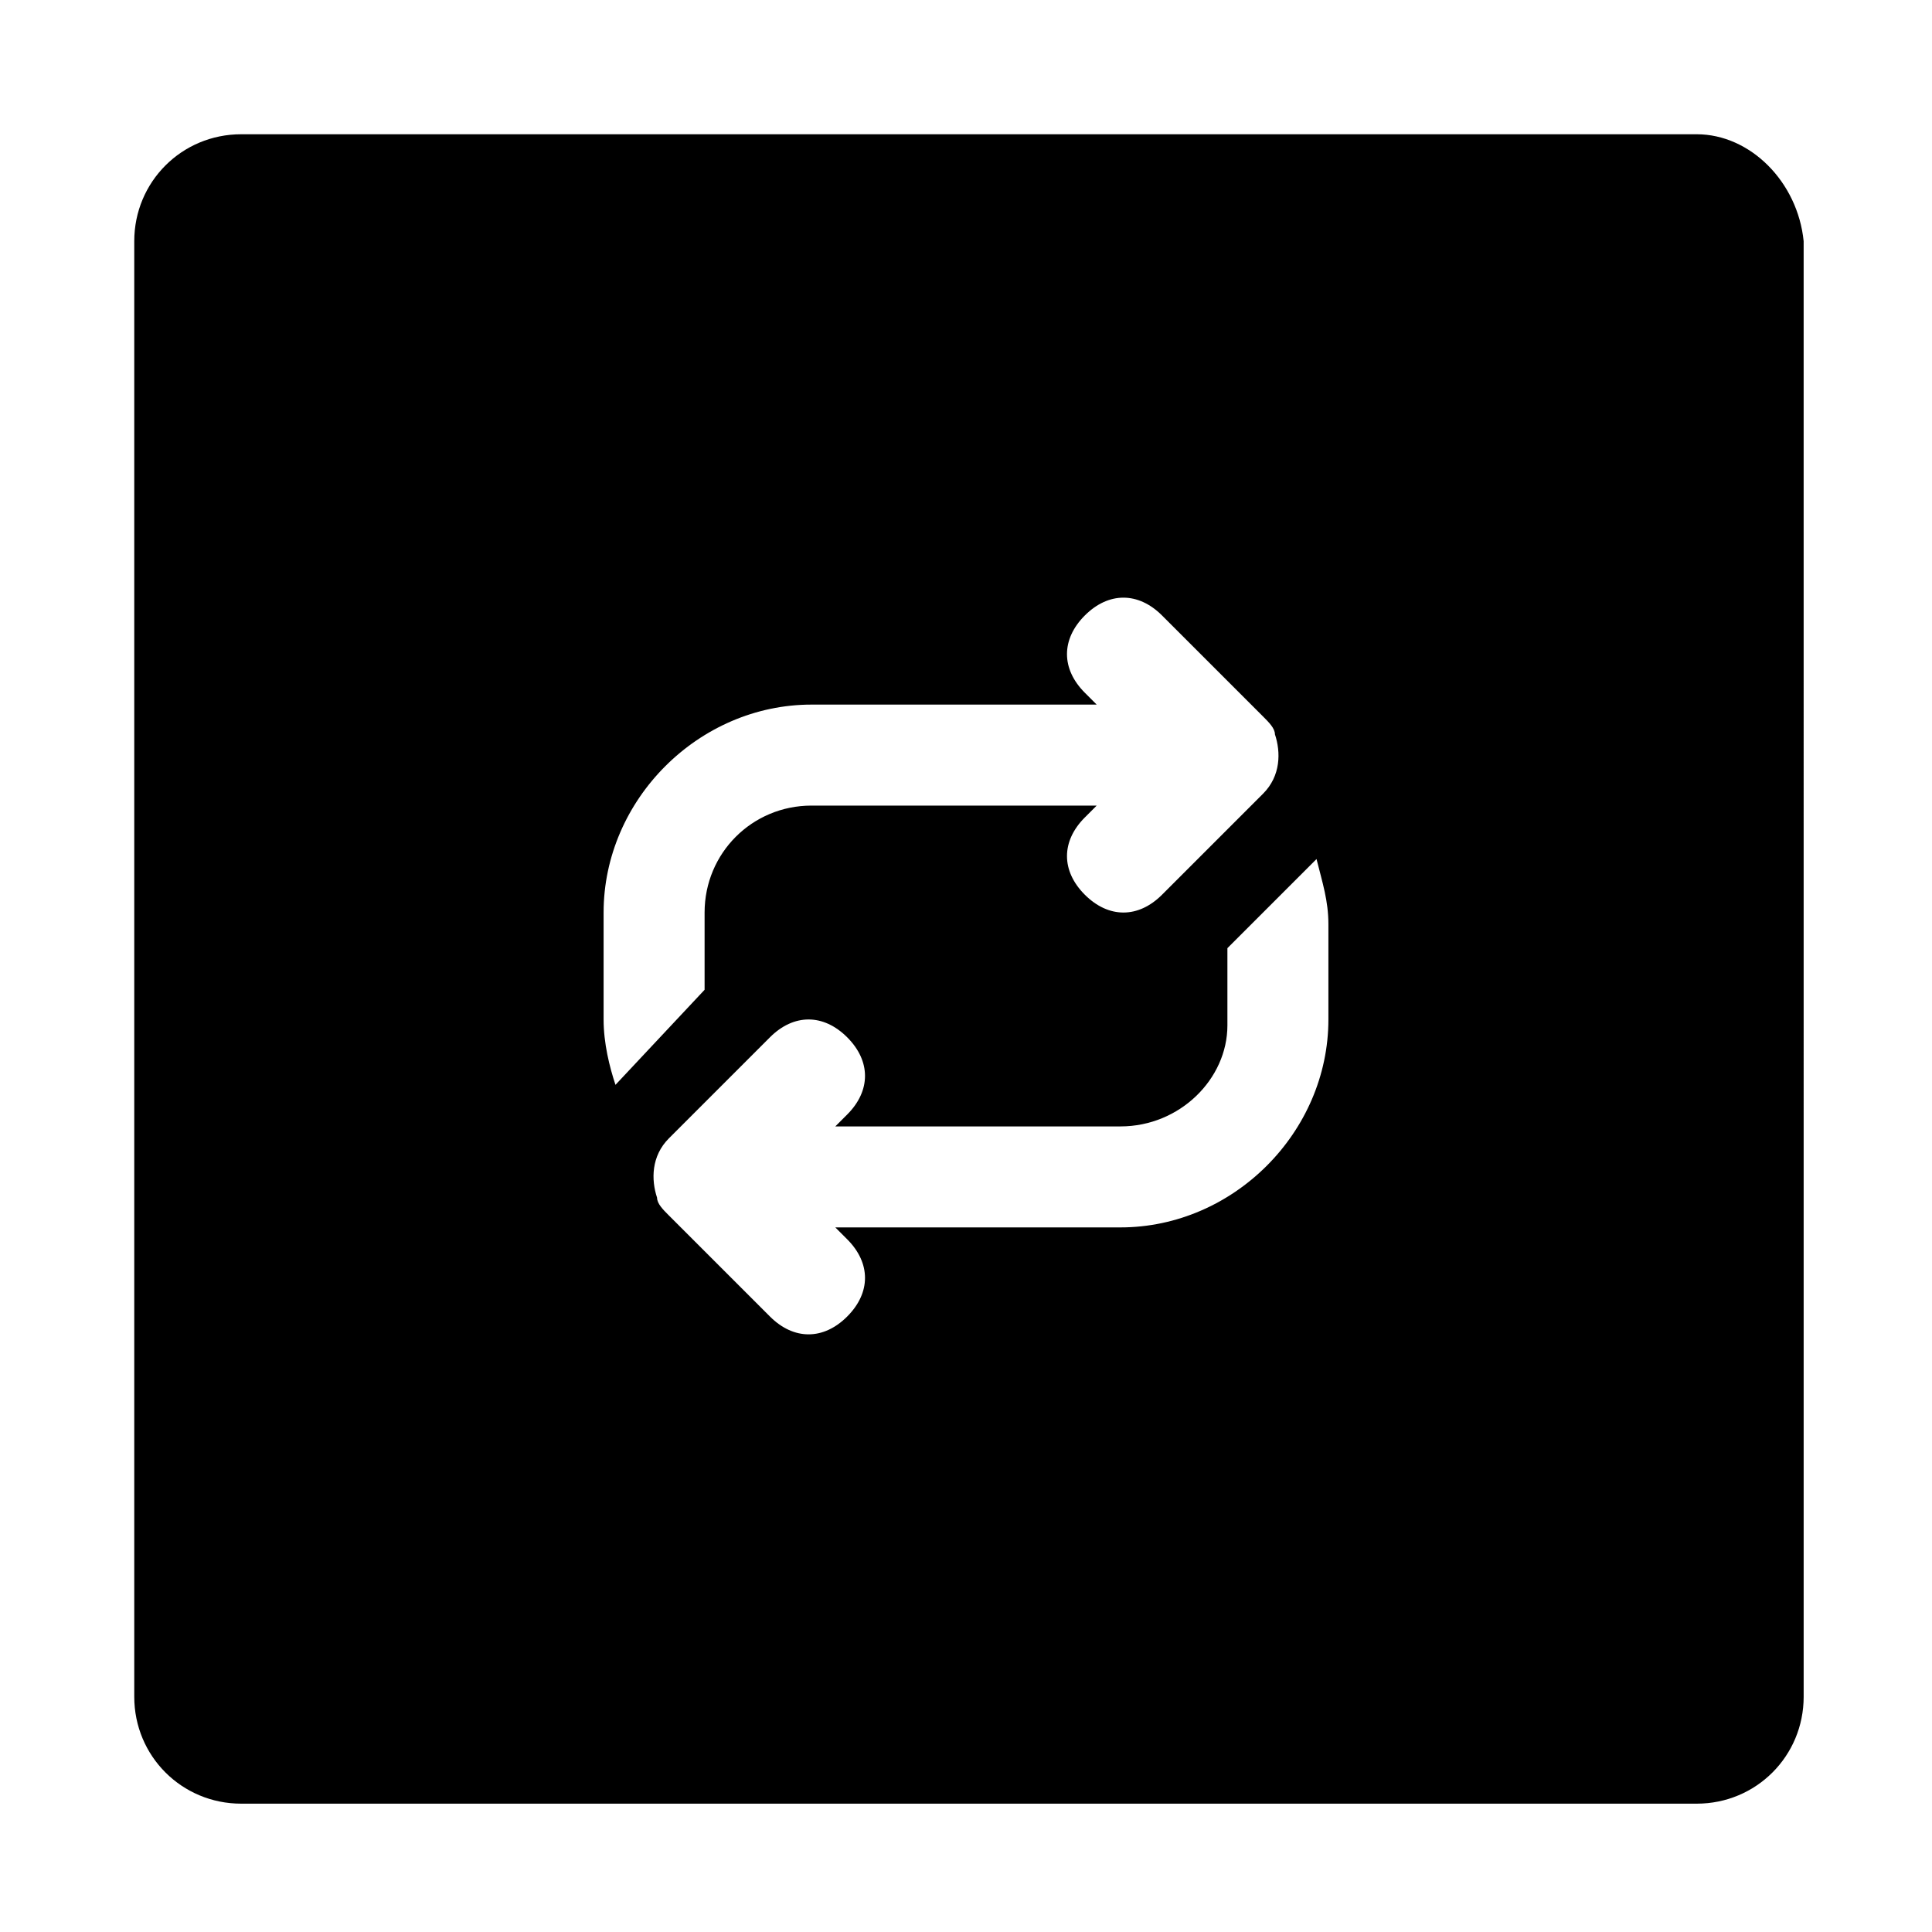 <?xml version="1.0" encoding="UTF-8"?>
<!-- Uploaded to: ICON Repo, www.iconrepo.com, Generator: ICON Repo Mixer Tools -->
<svg fill="#000000" width="800px" height="800px" version="1.1" viewBox="144 144 512 512" xmlns="http://www.w3.org/2000/svg">
 <path d="m593.65 179.58h-385.73c-15.746 0-28.34 12.594-28.34 28.34v385.73c0 15.742 12.594 28.34 28.34 28.34h385.73c15.742 0 28.34-12.594 28.34-28.34l-0.004-385.73c-1.574-15.746-14.168-28.34-28.34-28.34zm-289.69 234.59v-28.34c0-29.914 25.191-55.105 55.105-55.105h75.57l-3.148-3.148c-6.297-6.297-6.297-14.168 0-20.469 6.297-6.297 14.168-6.297 20.469 0l26.766 26.766c1.574 1.574 3.148 3.148 3.148 4.723 1.574 4.723 1.574 11.02-3.148 15.742l-26.766 26.766c-6.297 6.297-14.168 6.297-20.469 0-6.297-6.297-6.297-14.168 0-20.469l3.148-3.148h-75.57c-15.742 0-28.34 12.594-28.34 28.34v20.469l-23.617 25.195c-1.574-4.727-3.148-11.023-3.148-17.32zm192.08 0c0 29.914-25.191 55.105-55.105 55.105h-75.57l3.148 3.148c6.297 6.297 6.297 14.168 0 20.469-6.297 6.297-14.168 6.297-20.469 0l-26.766-26.766c-1.574-1.574-3.148-3.148-3.148-4.723-1.574-4.723-1.574-11.02 3.148-15.742l26.766-26.766c6.297-6.297 14.168-6.297 20.469 0 6.297 6.297 6.297 14.168 0 20.469l-3.148 3.148h75.57c15.742 0 28.34-12.594 28.34-26.766v-20.469l23.617-23.617c1.574 6.297 3.148 11.02 3.148 17.32z"/>
</svg>